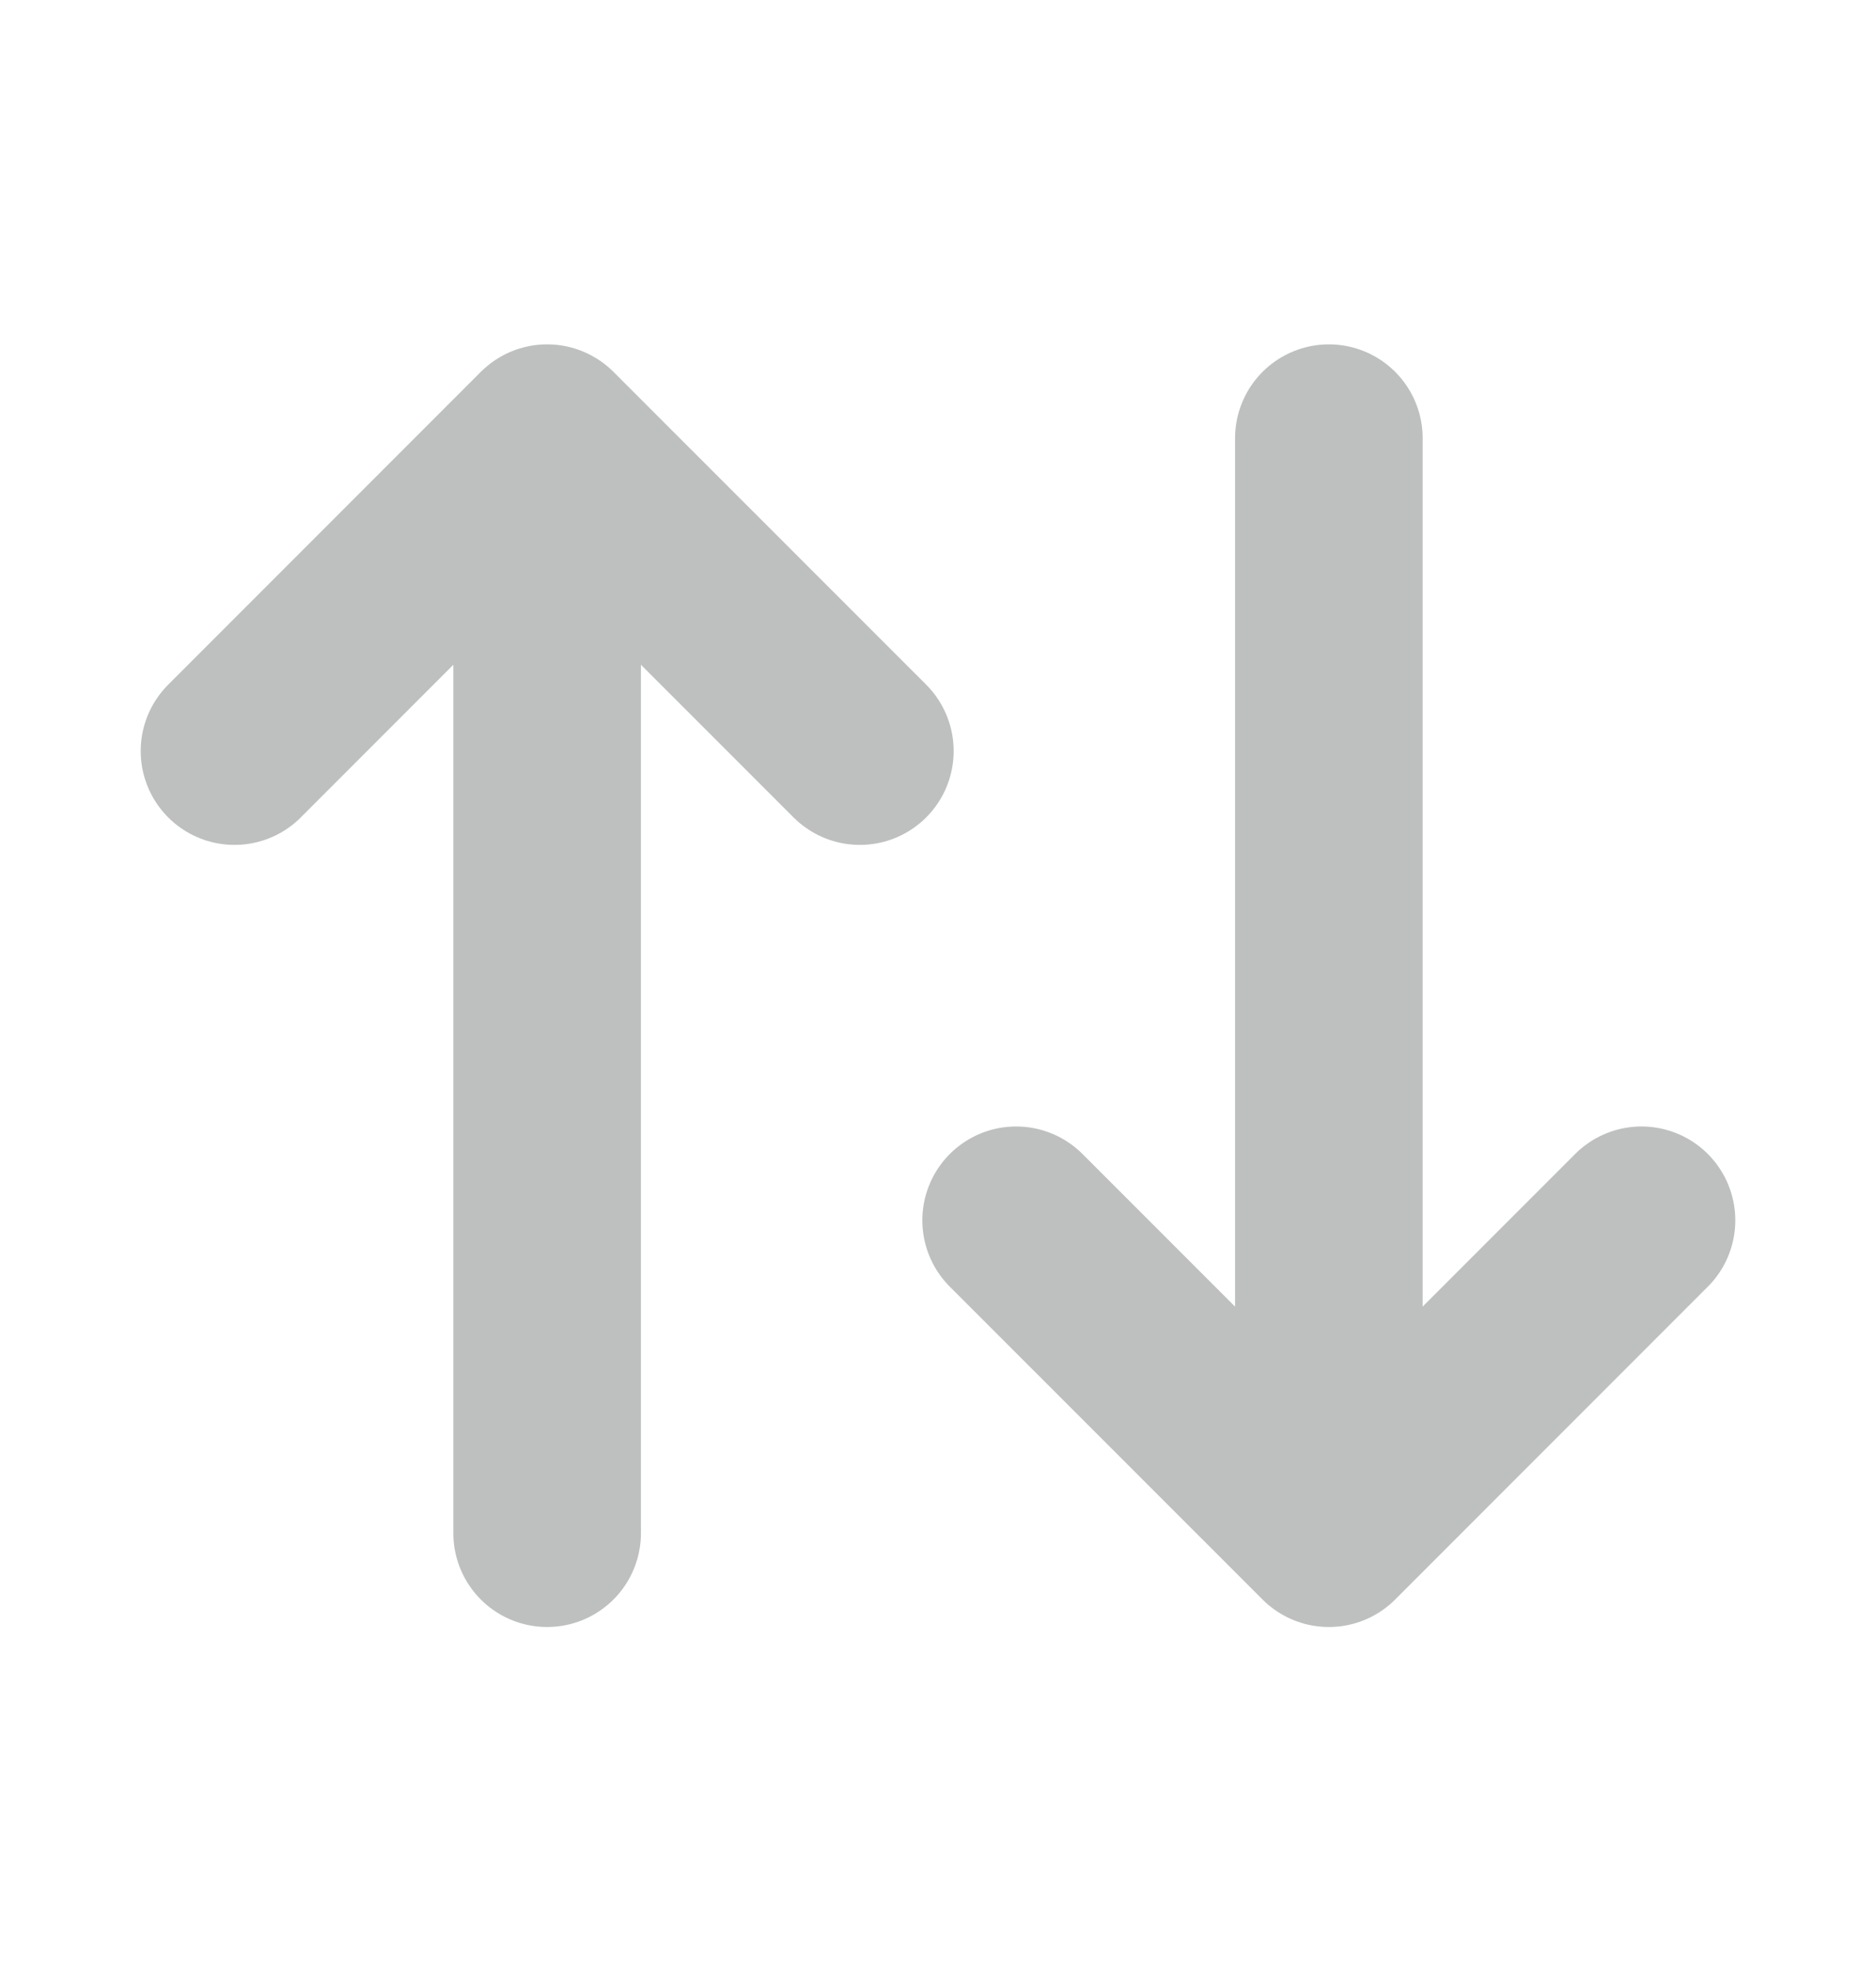 <svg width="20" height="21" viewBox="0 0 20 21" fill="none" xmlns="http://www.w3.org/2000/svg">
  <g clip-path="url(#clip0_2016_2258)">
    <path
      d="M2.5 8.002L5.833 4.669M5.833 4.669L9.167 8.002M5.833 4.669V16.335"
      stroke="#272D2E"
      stroke-opacity="0.3"
      stroke-width="2"
      stroke-linecap="round"
      stroke-linejoin="round"
    />
    <path
      d="M17.5 13.002L14.167 16.335M14.167 16.335L10.833 13.002M14.167 16.335V4.669"
      stroke="#272D2E"
      stroke-opacity="0.3"
      stroke-width="2"
      stroke-linecap="round"
      stroke-linejoin="round"
    />
  </g>
  <defs>
    <clipPath id="clip0_2016_2258">
      <rect width="20" height="20" fill="white" transform="translate(0 0.502)" />
    </clipPath>
  </defs>
</svg>